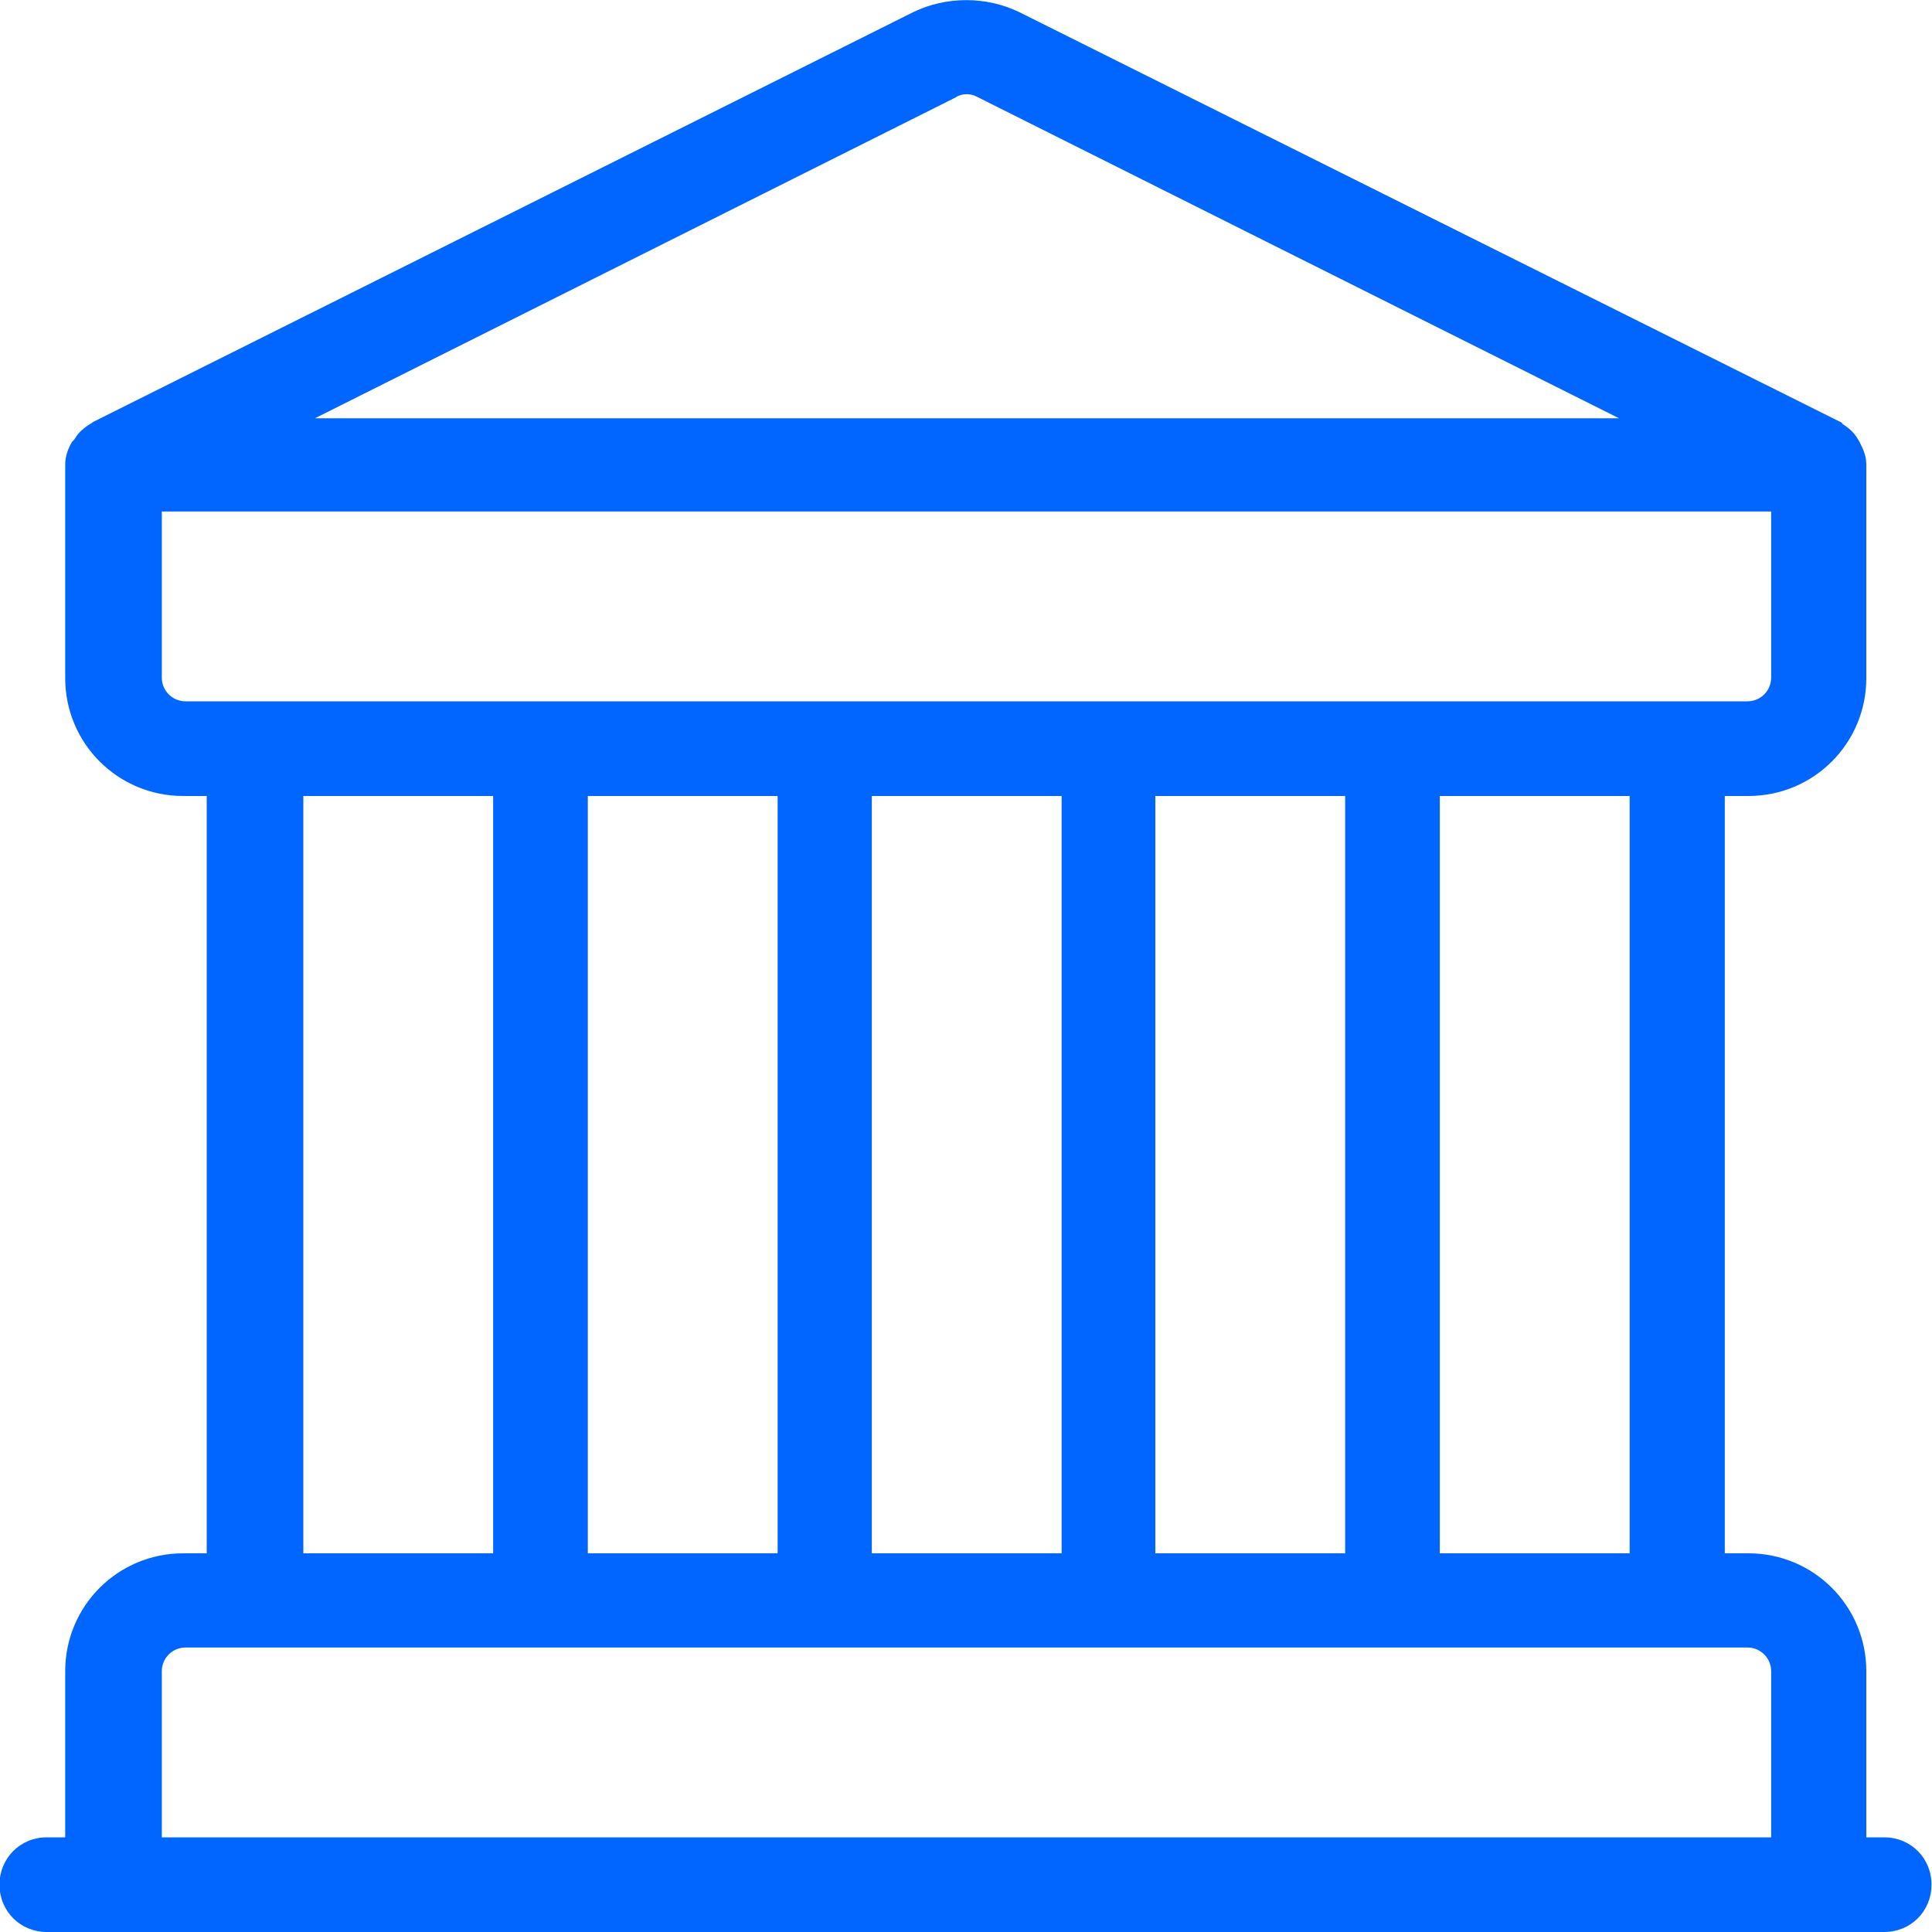 <?xml version="1.0" encoding="UTF-8"?>
<svg id="Capa_2" data-name="Capa 2" xmlns="http://www.w3.org/2000/svg" viewBox="0 0 40 40">
  <defs>
    <style>
      .cls-1 {
        fill: #06f;
      }
    </style>
  </defs>
  <path class="cls-1" d="M39.04,38.04h-.4v-3.44c0-1.35-1.09-2.44-2.44-2.44h-.49v-15.68h.49c1.35,0,2.44-1.09,2.44-2.44v-4.42c0-.18-.06-.31-.14-.47-.02-.04-.04-.06-.06-.1-.08-.12-.18-.2-.29-.27,0,0-.02-.04-.04-.04L21.1.25c-.68-.33-1.51-.33-2.19,0L1.92,8.74s-.04.04-.06.04c-.12.08-.22.16-.29.27-.02.04-.04.06-.08.1-.08.14-.14.29-.14.47v4.42c0,1.35,1.09,2.44,2.44,2.44h.49v15.68h-.49c-1.35,0-2.44,1.09-2.44,2.44v3.44h-.38c-.55,0-.98.43-.98.98s.43.98.98.98h38.04c.55,0,.98-.43.98-.98s-.43-.98-.98-.98h.02ZM33.74,32.16h-3.93v-15.68h3.93v15.68ZM23.92,32.16v-15.68h3.93v15.68h-3.93ZM12.17,32.16v-15.68h3.93v15.68s-3.93,0-3.93,0ZM18.05,16.48h3.93v15.68h-3.93v-15.68ZM19.79,2.01c.14-.08.31-.08.45,0l13.28,6.65H6.52s13.28-6.65,13.28-6.65ZM3.35,14.03v-3.44h33.32v3.44c0,.27-.22.49-.49.49H3.84c-.27,0-.49-.22-.49-.49ZM6.28,16.48h3.93v15.68h-3.93v-15.68ZM3.35,38.04v-3.44c0-.27.22-.49.49-.49h32.34c.27,0,.49.22.49.49v3.44H3.35Z"/>
</svg>
